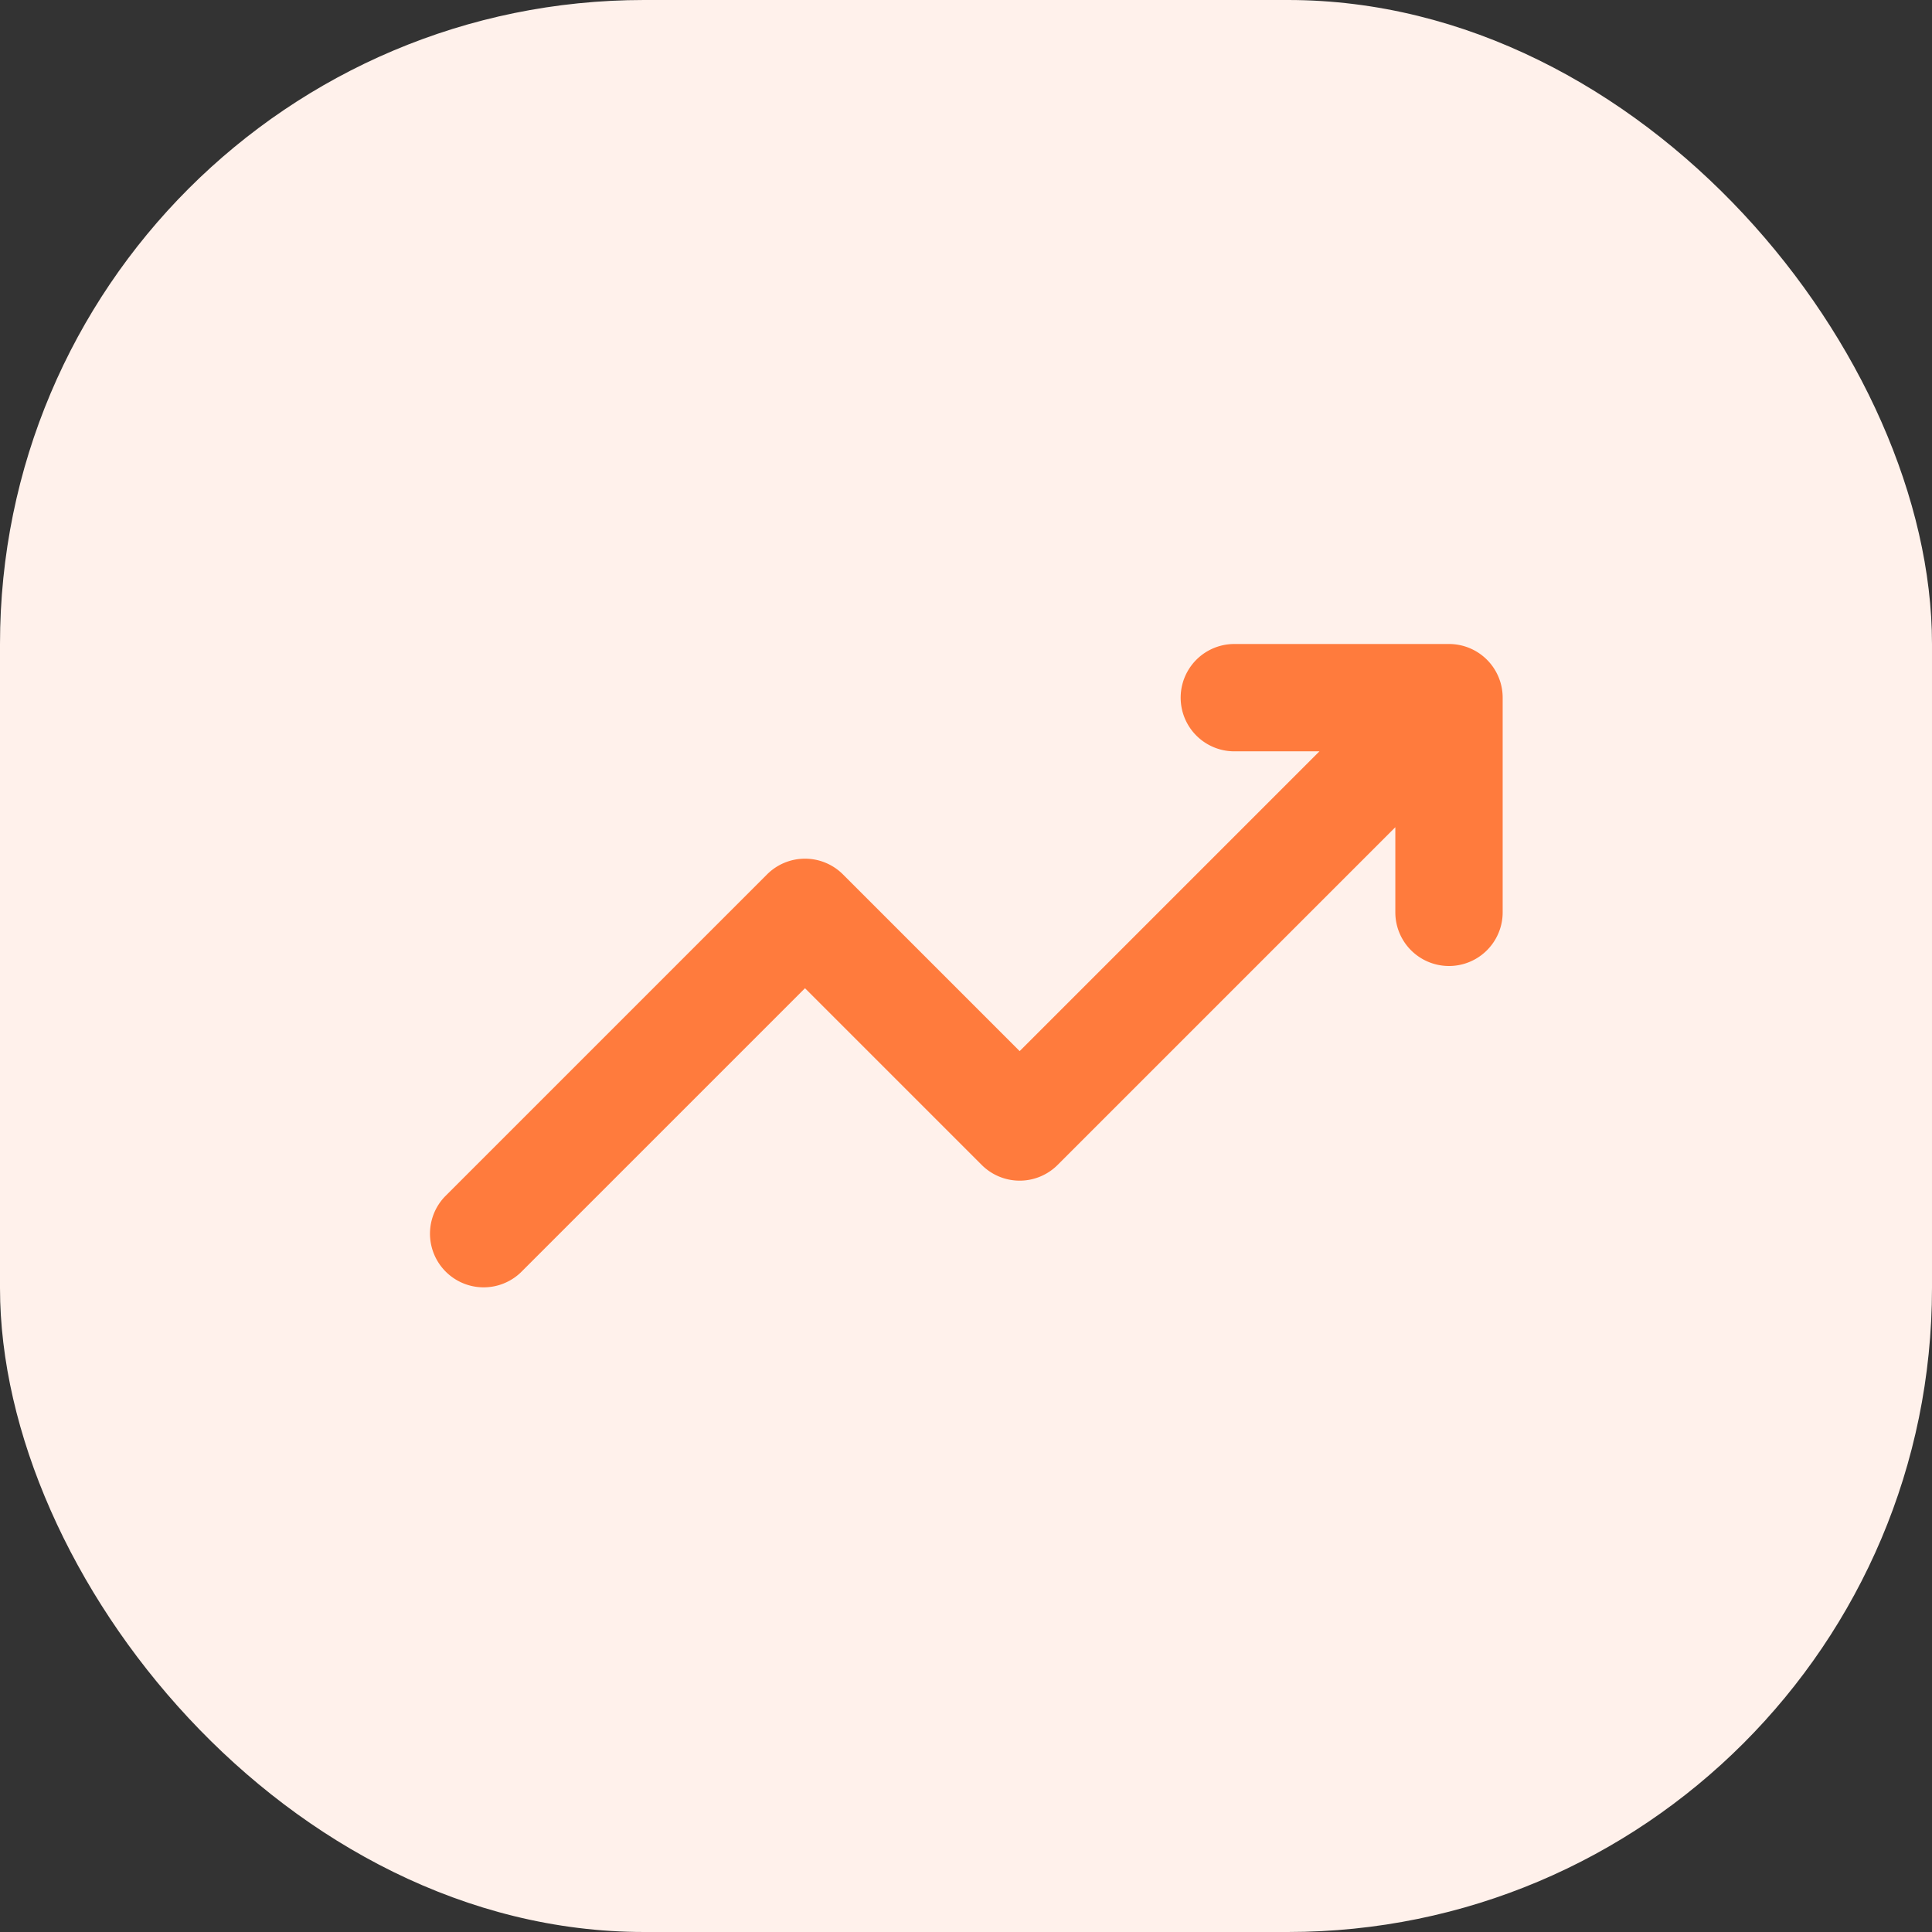 <svg xmlns="http://www.w3.org/2000/svg" width="36" height="36" viewBox="0 0 36 36"><rect x="0" y="0" width="36" height="36" fill="#333333" stroke="none"/><g transform="translate(-600 -842)"><rect width="36" height="36" rx="12" transform="translate(600 842)" fill="#fff1eb"></rect><g transform="translate(618 860)"><path d="M15,0a1,1,0,1,0,0,2h1.586L11,7.586,7.707,4.293a1,1,0,0,0-1.414,0l-6,6a1,1,0,0,0,1.414,1.414L7,6.414l3.293,3.293a1,1,0,0,0,1.414,0L18,3.414V5a1,1,0,0,0,2,0V1a1,1,0,0,0-1-1Z" transform="translate(-10 -6)" fill="#ff7b3d"></path></g></g></svg>